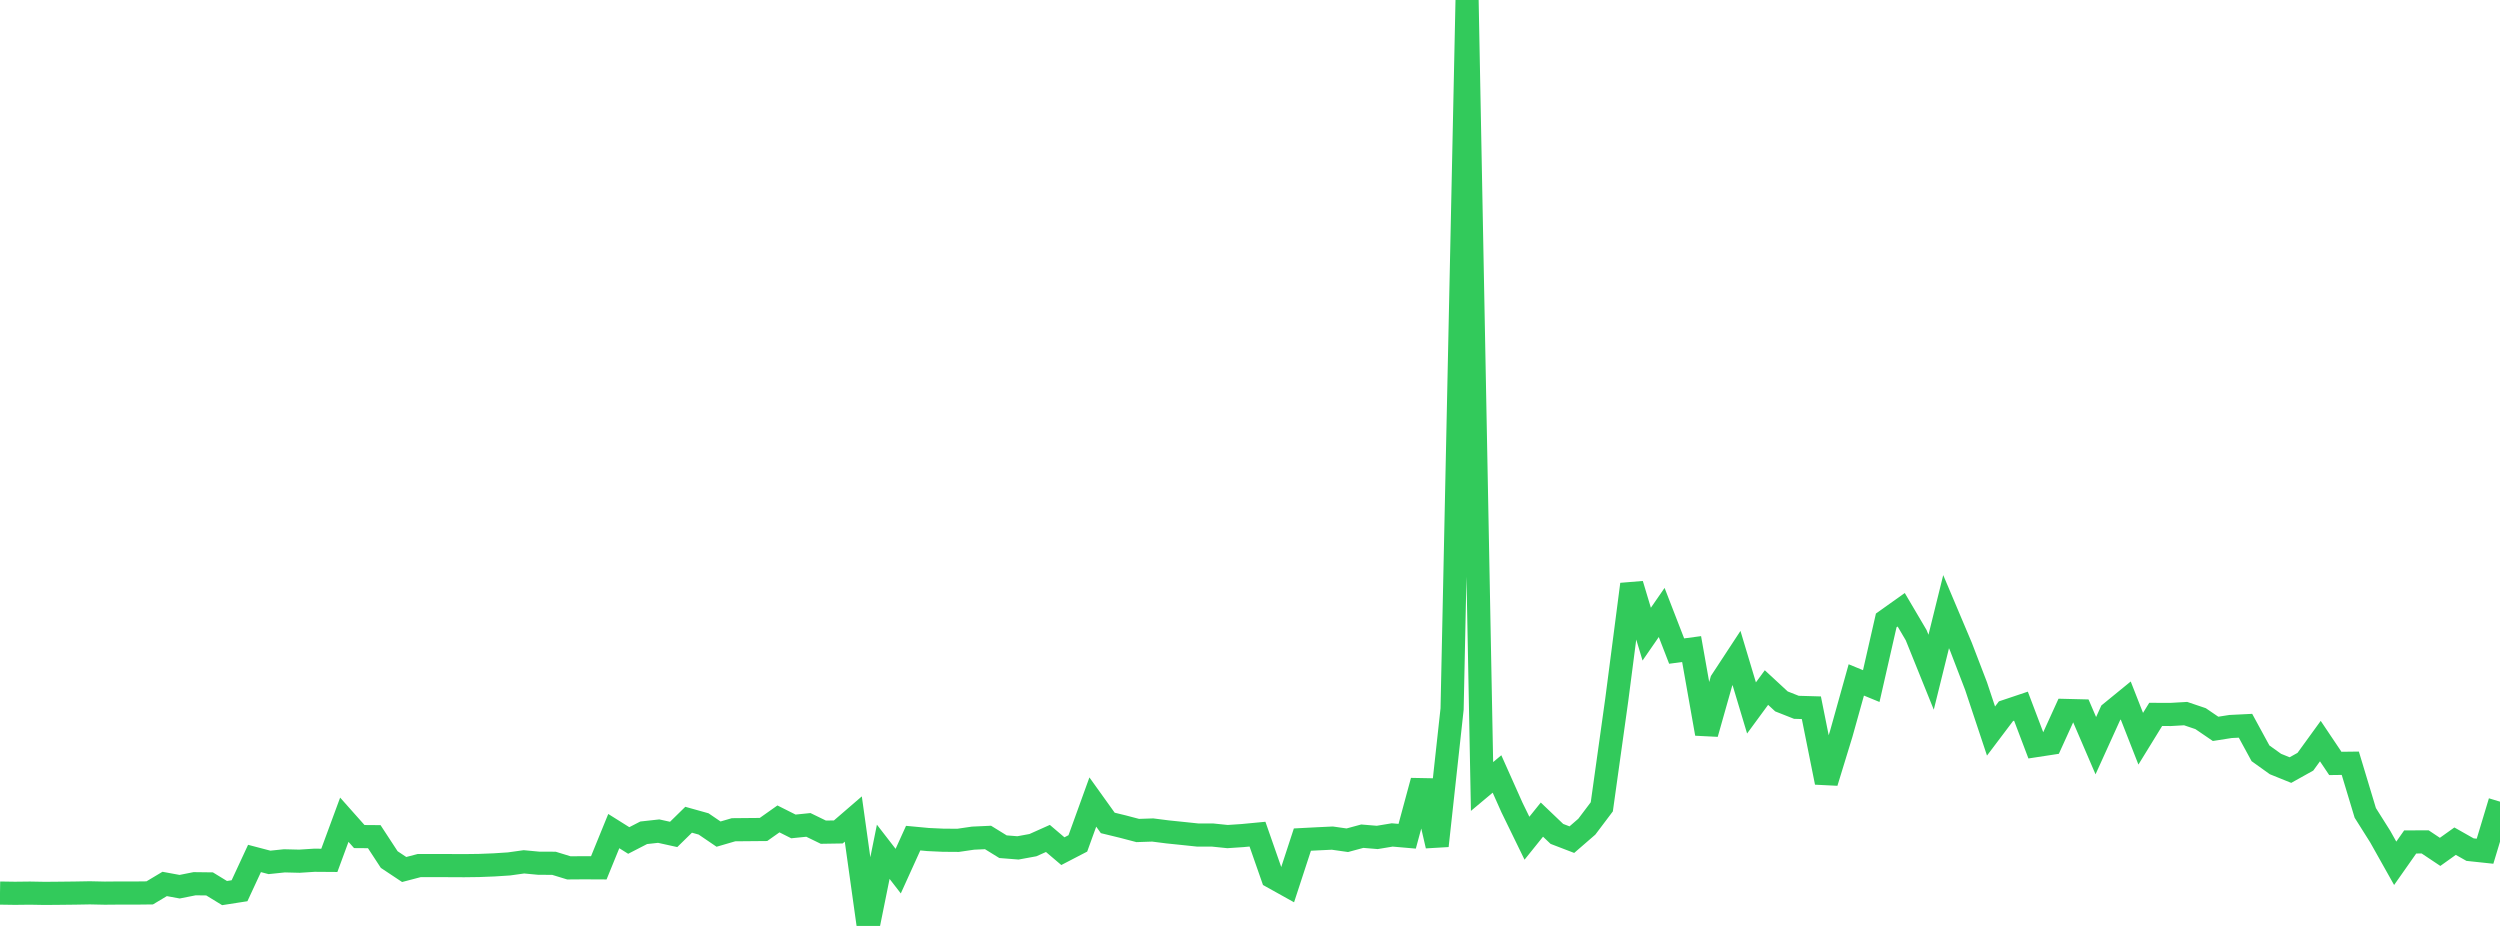 <?xml version="1.0" standalone="no"?>
<!DOCTYPE svg PUBLIC "-//W3C//DTD SVG 1.1//EN" "http://www.w3.org/Graphics/SVG/1.1/DTD/svg11.dtd">

<svg width="135" height="50" viewBox="0 0 135 50" preserveAspectRatio="none" 
  xmlns="http://www.w3.org/2000/svg"
  xmlns:xlink="http://www.w3.org/1999/xlink">


<polyline points="0.0, 48.226 0.808, 48.238 1.617, 48.229 2.425, 48.243 3.234, 48.236 4.042, 48.227 4.85, 48.213 5.659, 48.23 6.467, 48.223 7.275, 48.225 8.084, 48.216 8.892, 47.733 9.701, 47.882 10.509, 47.721 11.317, 47.731 12.126, 48.226 12.934, 48.1 13.743, 46.357 14.551, 46.569 15.359, 46.485 16.168, 46.505 16.976, 46.453 17.784, 46.459 18.593, 44.265 19.401, 45.174 20.21, 45.18 21.018, 46.416 21.826, 46.953 22.635, 46.741 23.443, 46.741 24.251, 46.742 25.06, 46.746 25.868, 46.736 26.677, 46.704 27.485, 46.652 28.293, 46.539 29.102, 46.615 29.91, 46.617 30.719, 46.865 31.527, 46.859 32.335, 46.863 33.144, 44.879 33.952, 45.386 34.76, 44.97 35.569, 44.881 36.377, 45.059 37.186, 44.266 37.994, 44.492 38.802, 45.042 39.611, 44.806 40.419, 44.799 41.228, 44.792 42.036, 44.221 42.844, 44.627 43.653, 44.545 44.461, 44.938 45.269, 44.925 46.078, 44.227 46.886, 50.0 47.695, 45.996 48.503, 47.041 49.311, 45.259 50.12, 45.335 50.928, 45.372 51.737, 45.378 52.545, 45.26 53.353, 45.223 54.162, 45.722 54.97, 45.786 55.778, 45.638 56.587, 45.276 57.395, 45.963 58.204, 45.543 59.012, 43.31 59.82, 44.438 60.629, 44.635 61.437, 44.847 62.246, 44.82 63.054, 44.923 63.862, 45.006 64.671, 45.091 65.479, 45.092 66.287, 45.175 67.096, 45.121 67.904, 45.044 68.713, 47.359 69.521, 47.809 70.329, 45.338 71.138, 45.296 71.946, 45.258 72.754, 45.373 73.563, 45.154 74.371, 45.221 75.18, 45.087 75.988, 45.157 76.796, 42.168 77.605, 45.673 78.413, 38.287 79.222, 0.0 80.03, 42.471 80.838, 41.794 81.647, 43.606 82.455, 45.264 83.263, 44.259 84.072, 45.031 84.88, 45.341 85.689, 44.64 86.497, 43.569 87.305, 37.789 88.114, 31.552 88.922, 34.244 89.731, 33.073 90.539, 35.158 91.347, 35.05 92.156, 39.62 92.964, 36.766 93.772, 35.534 94.581, 38.229 95.389, 37.128 96.198, 37.876 97.006, 38.195 97.814, 38.218 98.623, 42.25 99.431, 39.613 100.24, 36.716 101.048, 37.048 101.856, 33.503 102.665, 32.927 103.473, 34.299 104.281, 36.3 105.09, 33.029 105.898, 34.941 106.707, 37.048 107.515, 39.476 108.323, 38.405 109.132, 38.133 109.94, 40.263 110.749, 40.139 111.557, 38.365 112.365, 38.385 113.174, 40.267 113.982, 38.487 114.79, 37.827 115.599, 39.891 116.407, 38.578 117.216, 38.581 118.024, 38.534 118.832, 38.807 119.641, 39.358 120.449, 39.231 121.257, 39.191 122.066, 40.678 122.874, 41.257 123.683, 41.584 124.491, 41.133 125.299, 40.019 126.108, 41.225 126.916, 41.215 127.725, 43.896 128.533, 45.179 129.341, 46.618 130.15, 45.466 130.958, 45.462 131.766, 46.001 132.575, 45.423 133.383, 45.88 134.192, 45.966 135.0, 43.289" fill="none" stroke="#32ca5b" stroke-width="1.25"/>

</svg>